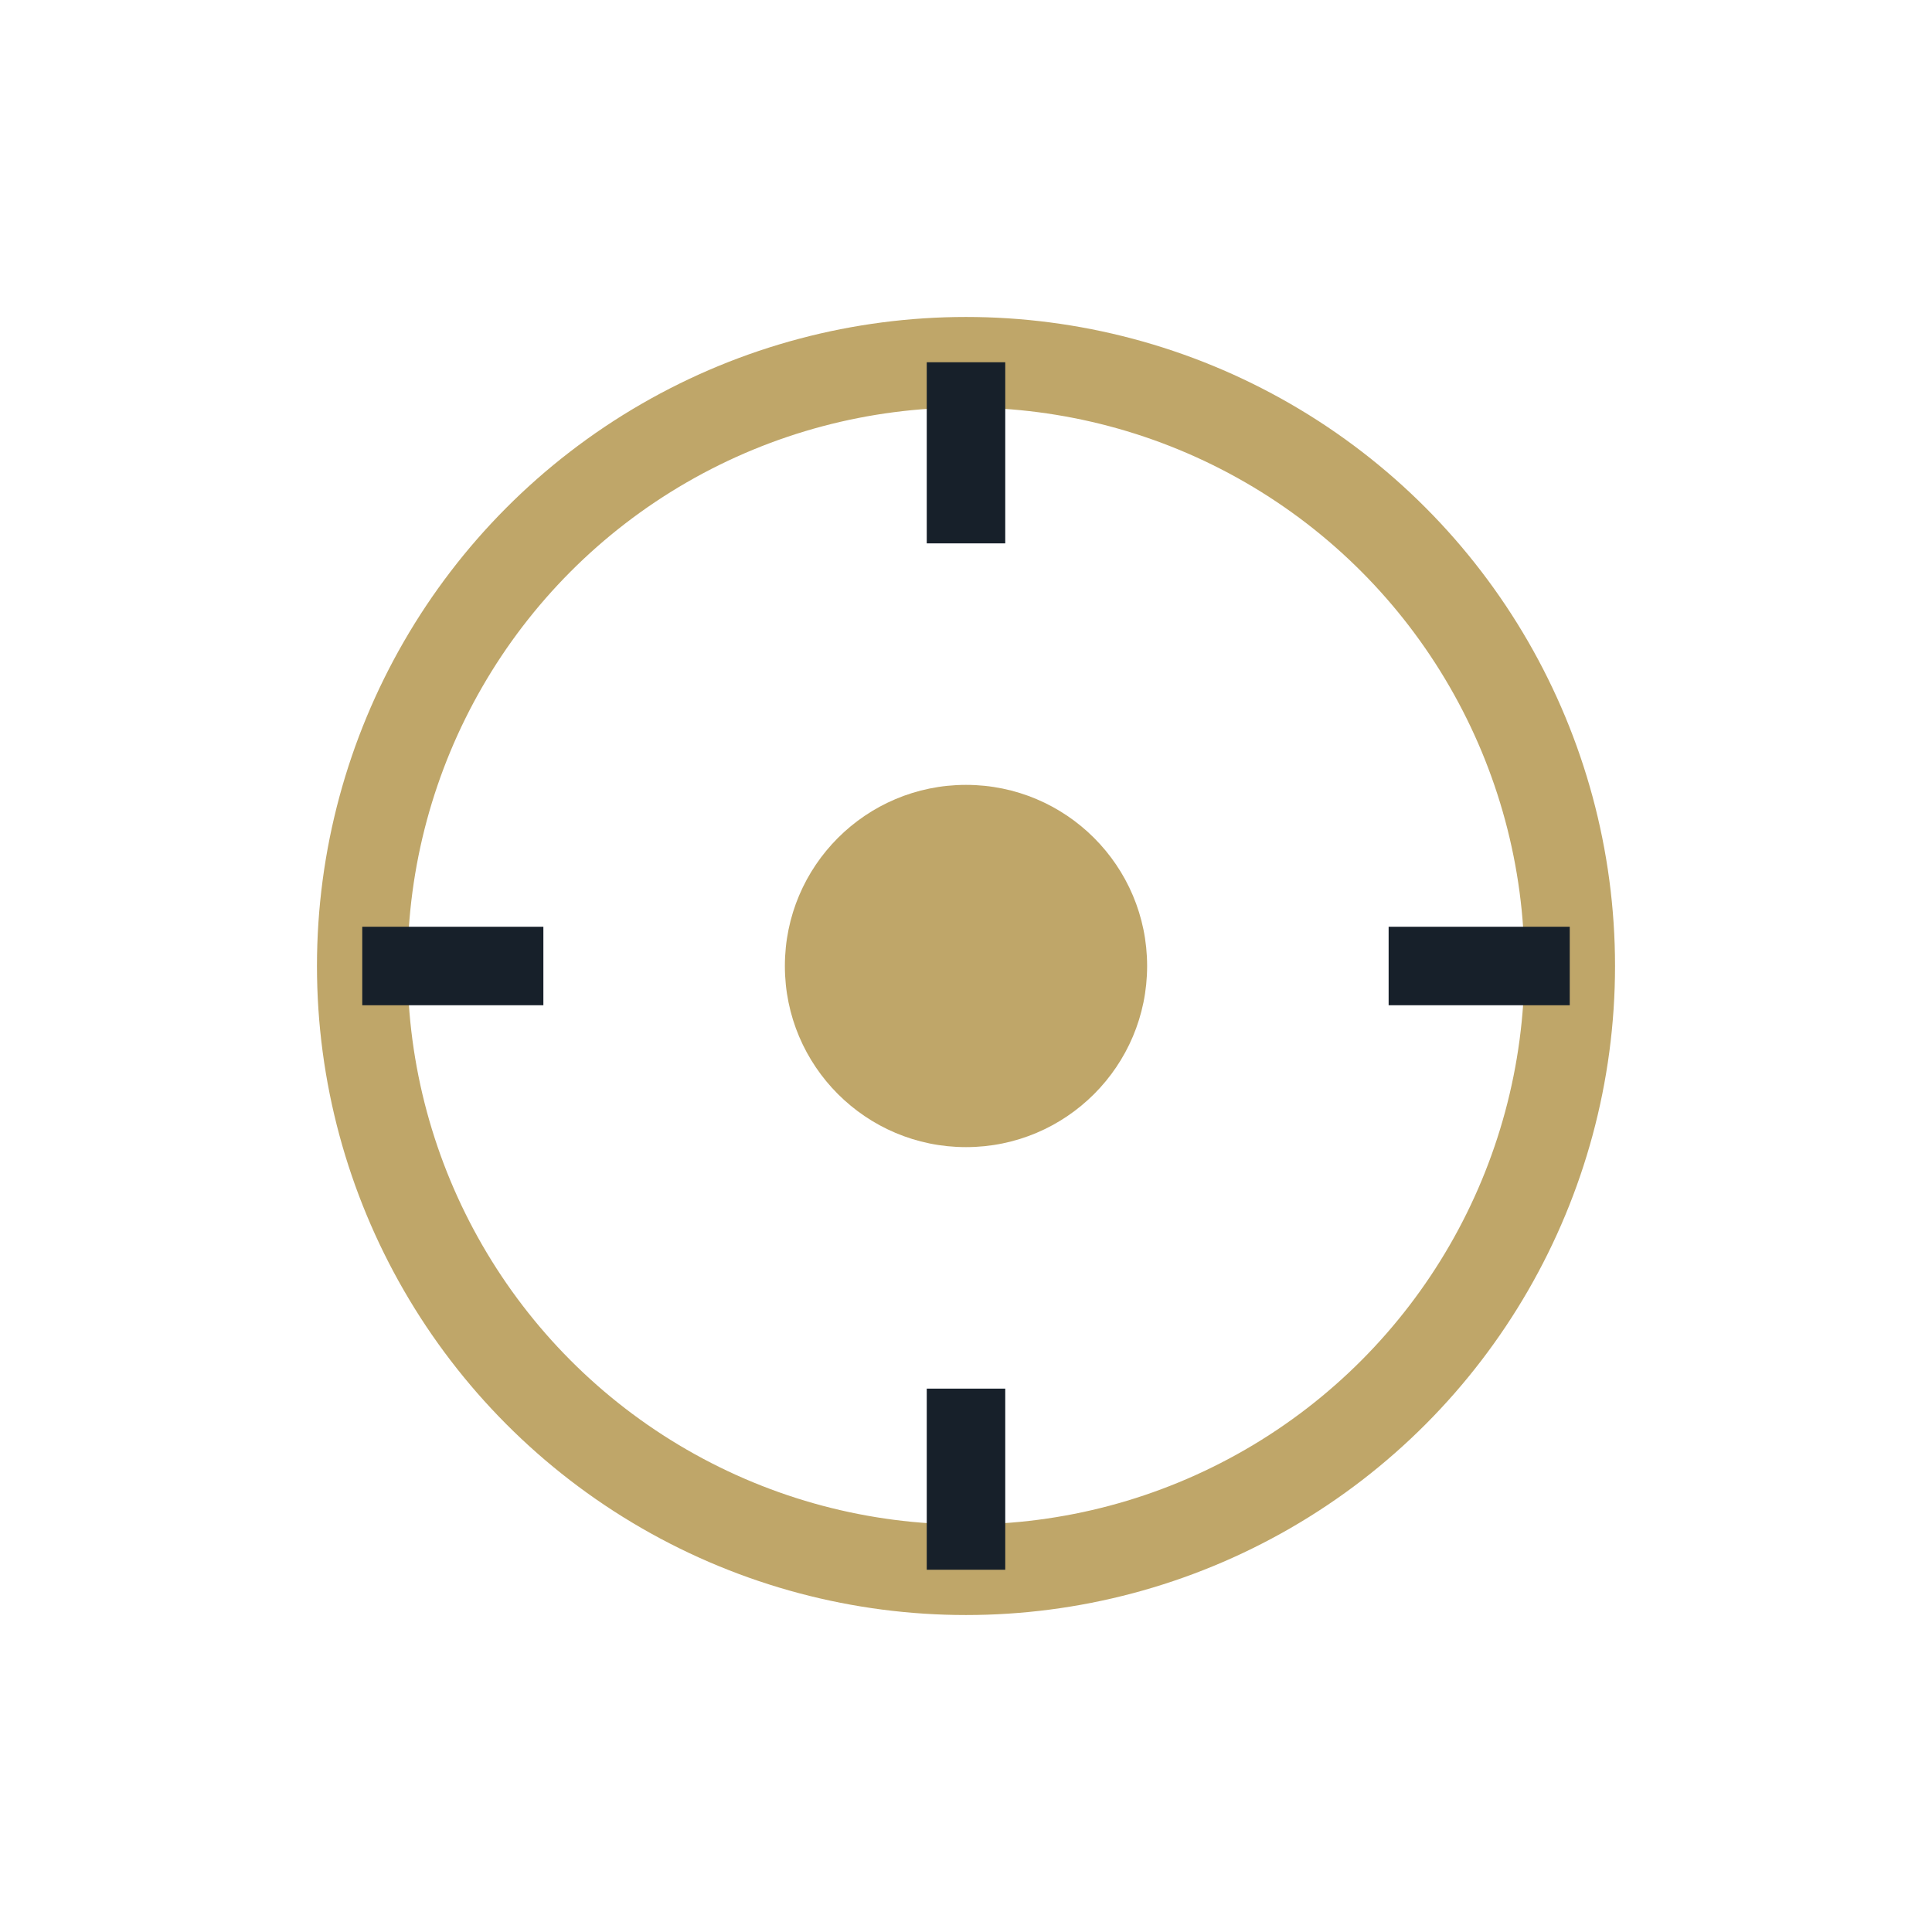 <?xml version="1.0" encoding="UTF-8"?>
<svg xmlns="http://www.w3.org/2000/svg" width="32" height="32" viewBox="0 0 32 32"><circle cx="16" cy="16" r="10" fill="none" stroke="#BFA669" stroke-width="1.5"/><circle cx="16" cy="16" r="3" fill="#BFA669"/><path d="M16 6v3M6 16h3M16 26v-3M26 16h-3" stroke="#17202A" stroke-width="1.3"/></svg>
